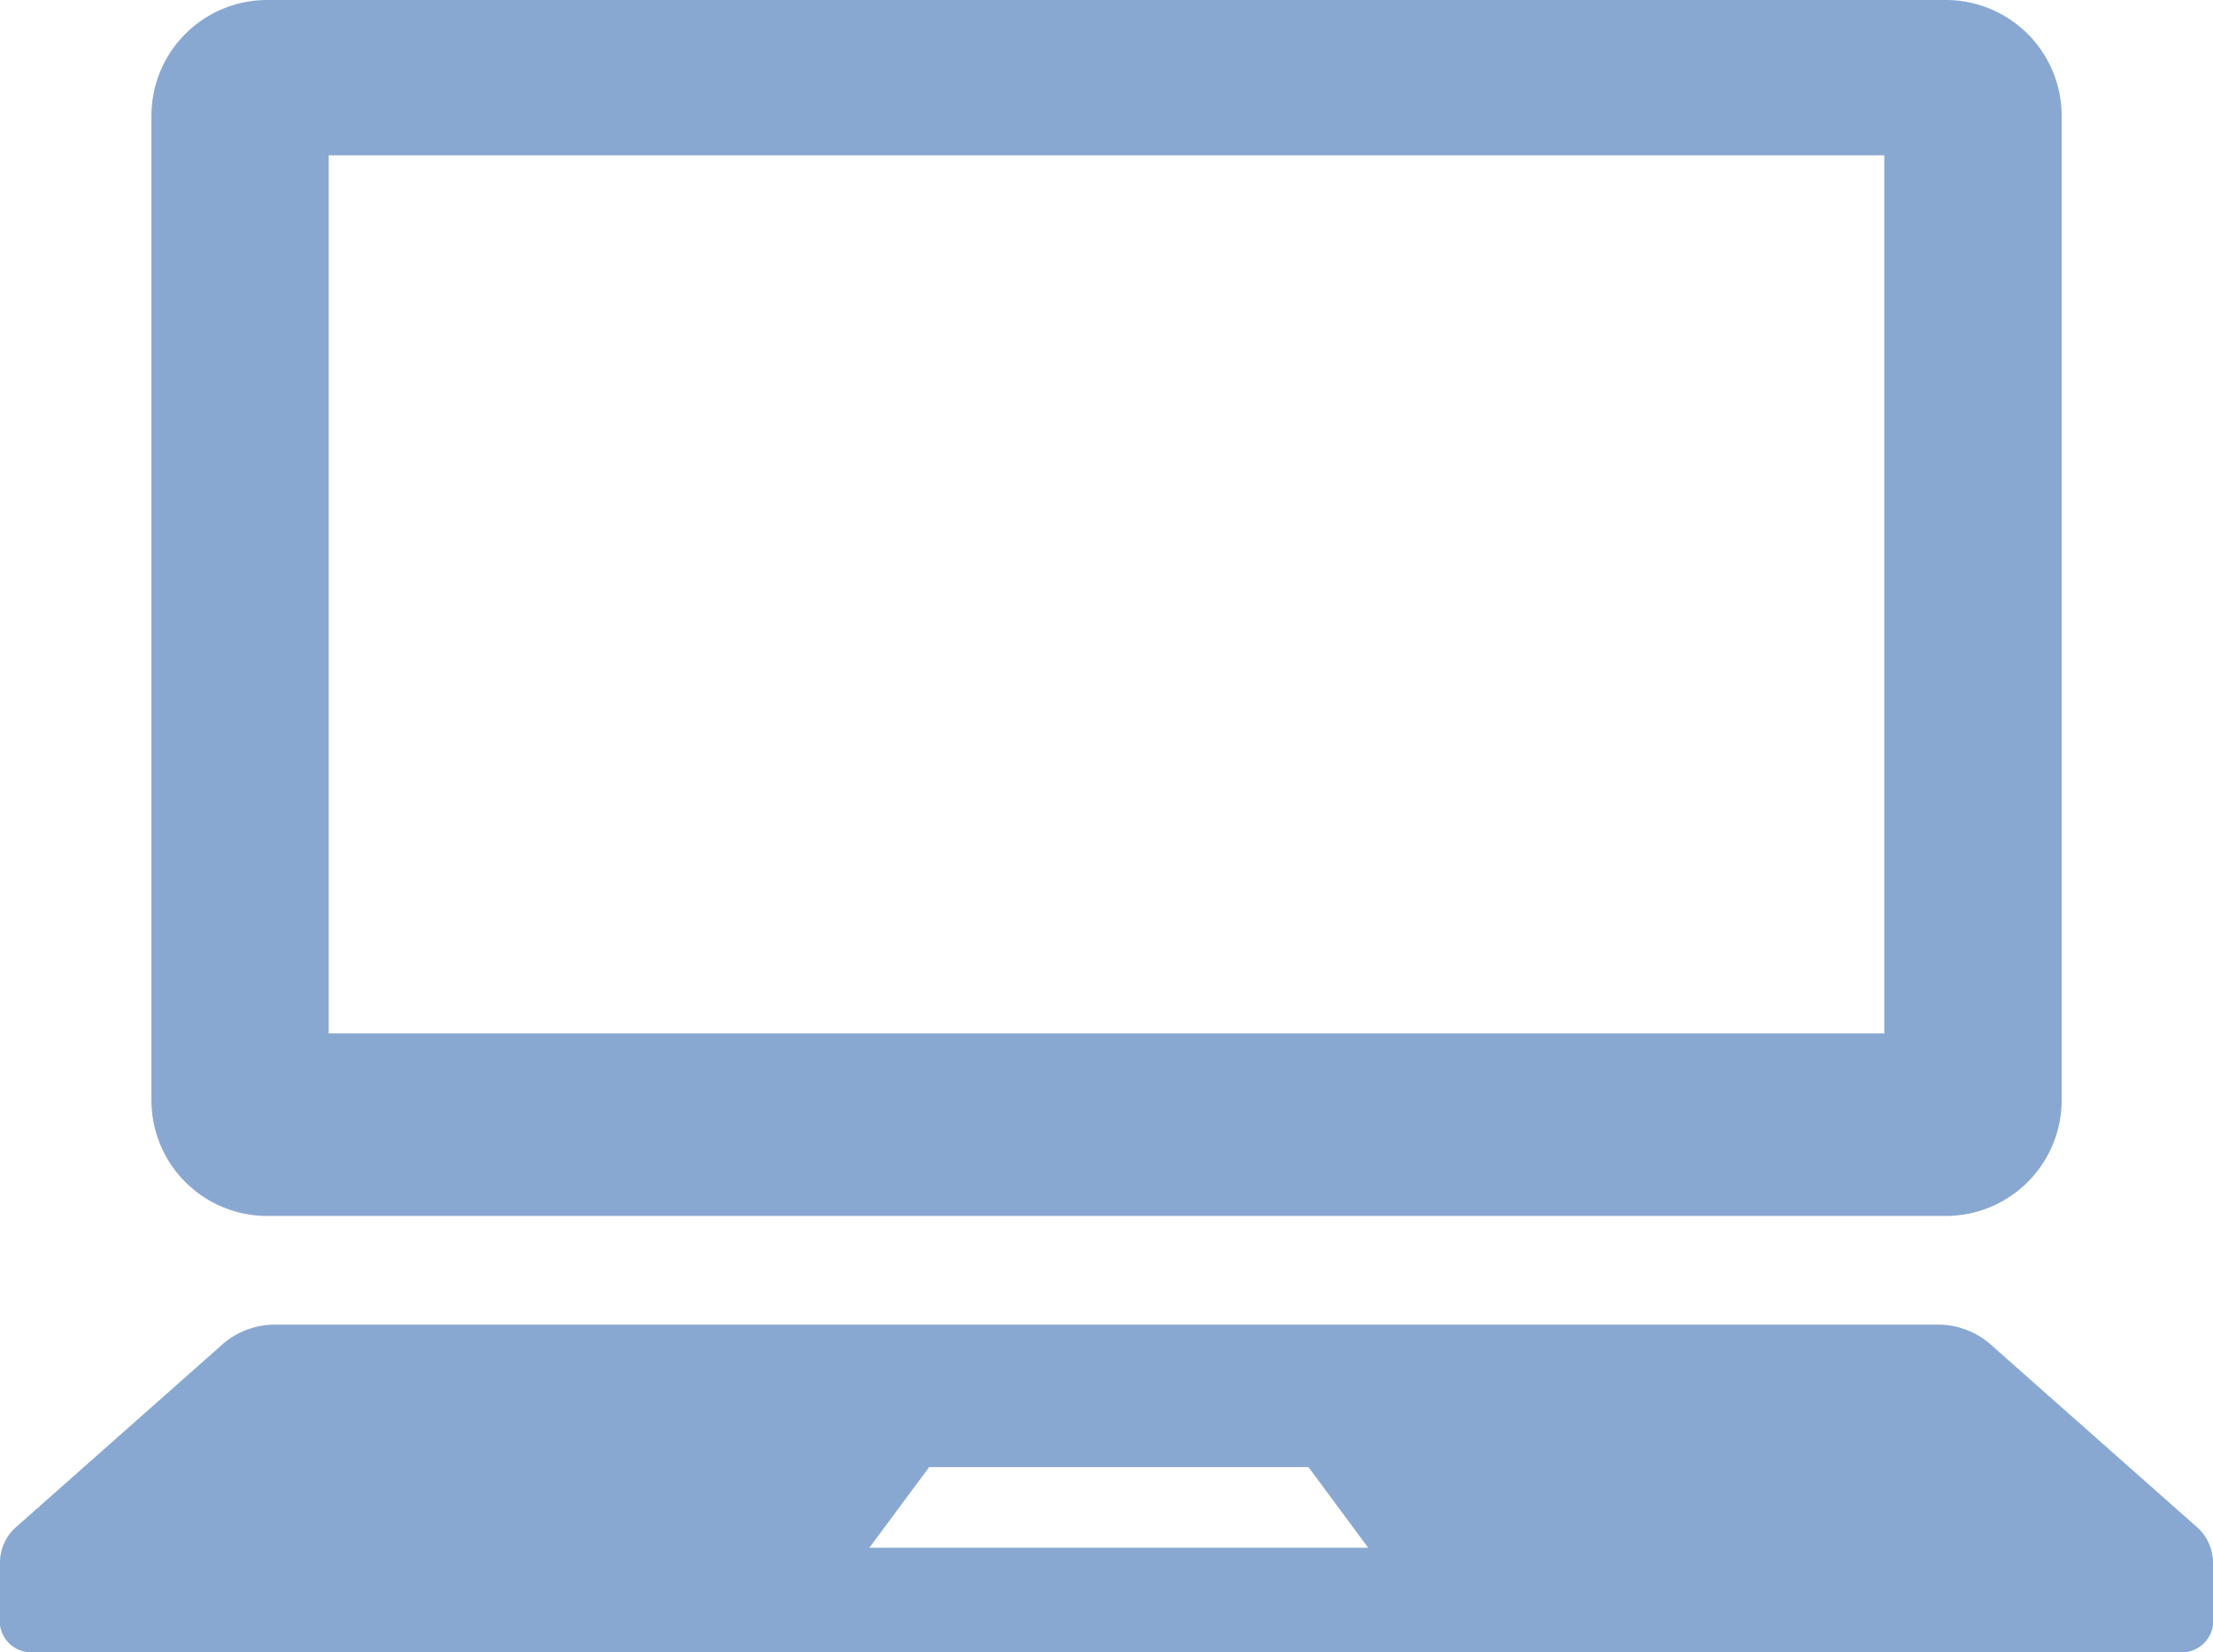 <svg xmlns="http://www.w3.org/2000/svg" width="71" height="53" viewBox="0 0 71 53"><g transform="translate(0 -63.156)"><path d="M38.845,102.163H92.689a3.717,3.717,0,0,0,3.722-3.71V66.864a3.717,3.717,0,0,0-3.722-3.708H38.845a3.715,3.715,0,0,0-3.72,3.708V98.452A3.715,3.715,0,0,0,38.845,102.163Zm1.968-34.023H90.721V96.306H40.813Z" transform="translate(-30.267 0)" fill="#89a8d1"/><path d="M70.449,379.338l-6.635-5.874a2.568,2.568,0,0,0-1.688-.59H8.873a2.568,2.568,0,0,0-1.688.59L.55,379.338A1.519,1.519,0,0,0,0,380.472v2.047a1.014,1.014,0,0,0,1.118.862H69.882A1.013,1.013,0,0,0,71,382.519v-2.047A1.519,1.519,0,0,0,70.449,379.338Zm-42.557.694,1.92-2.589H41.979l1.918,2.589Z" transform="translate(0 -267.225)" fill="#89a8d1"/></g></svg>